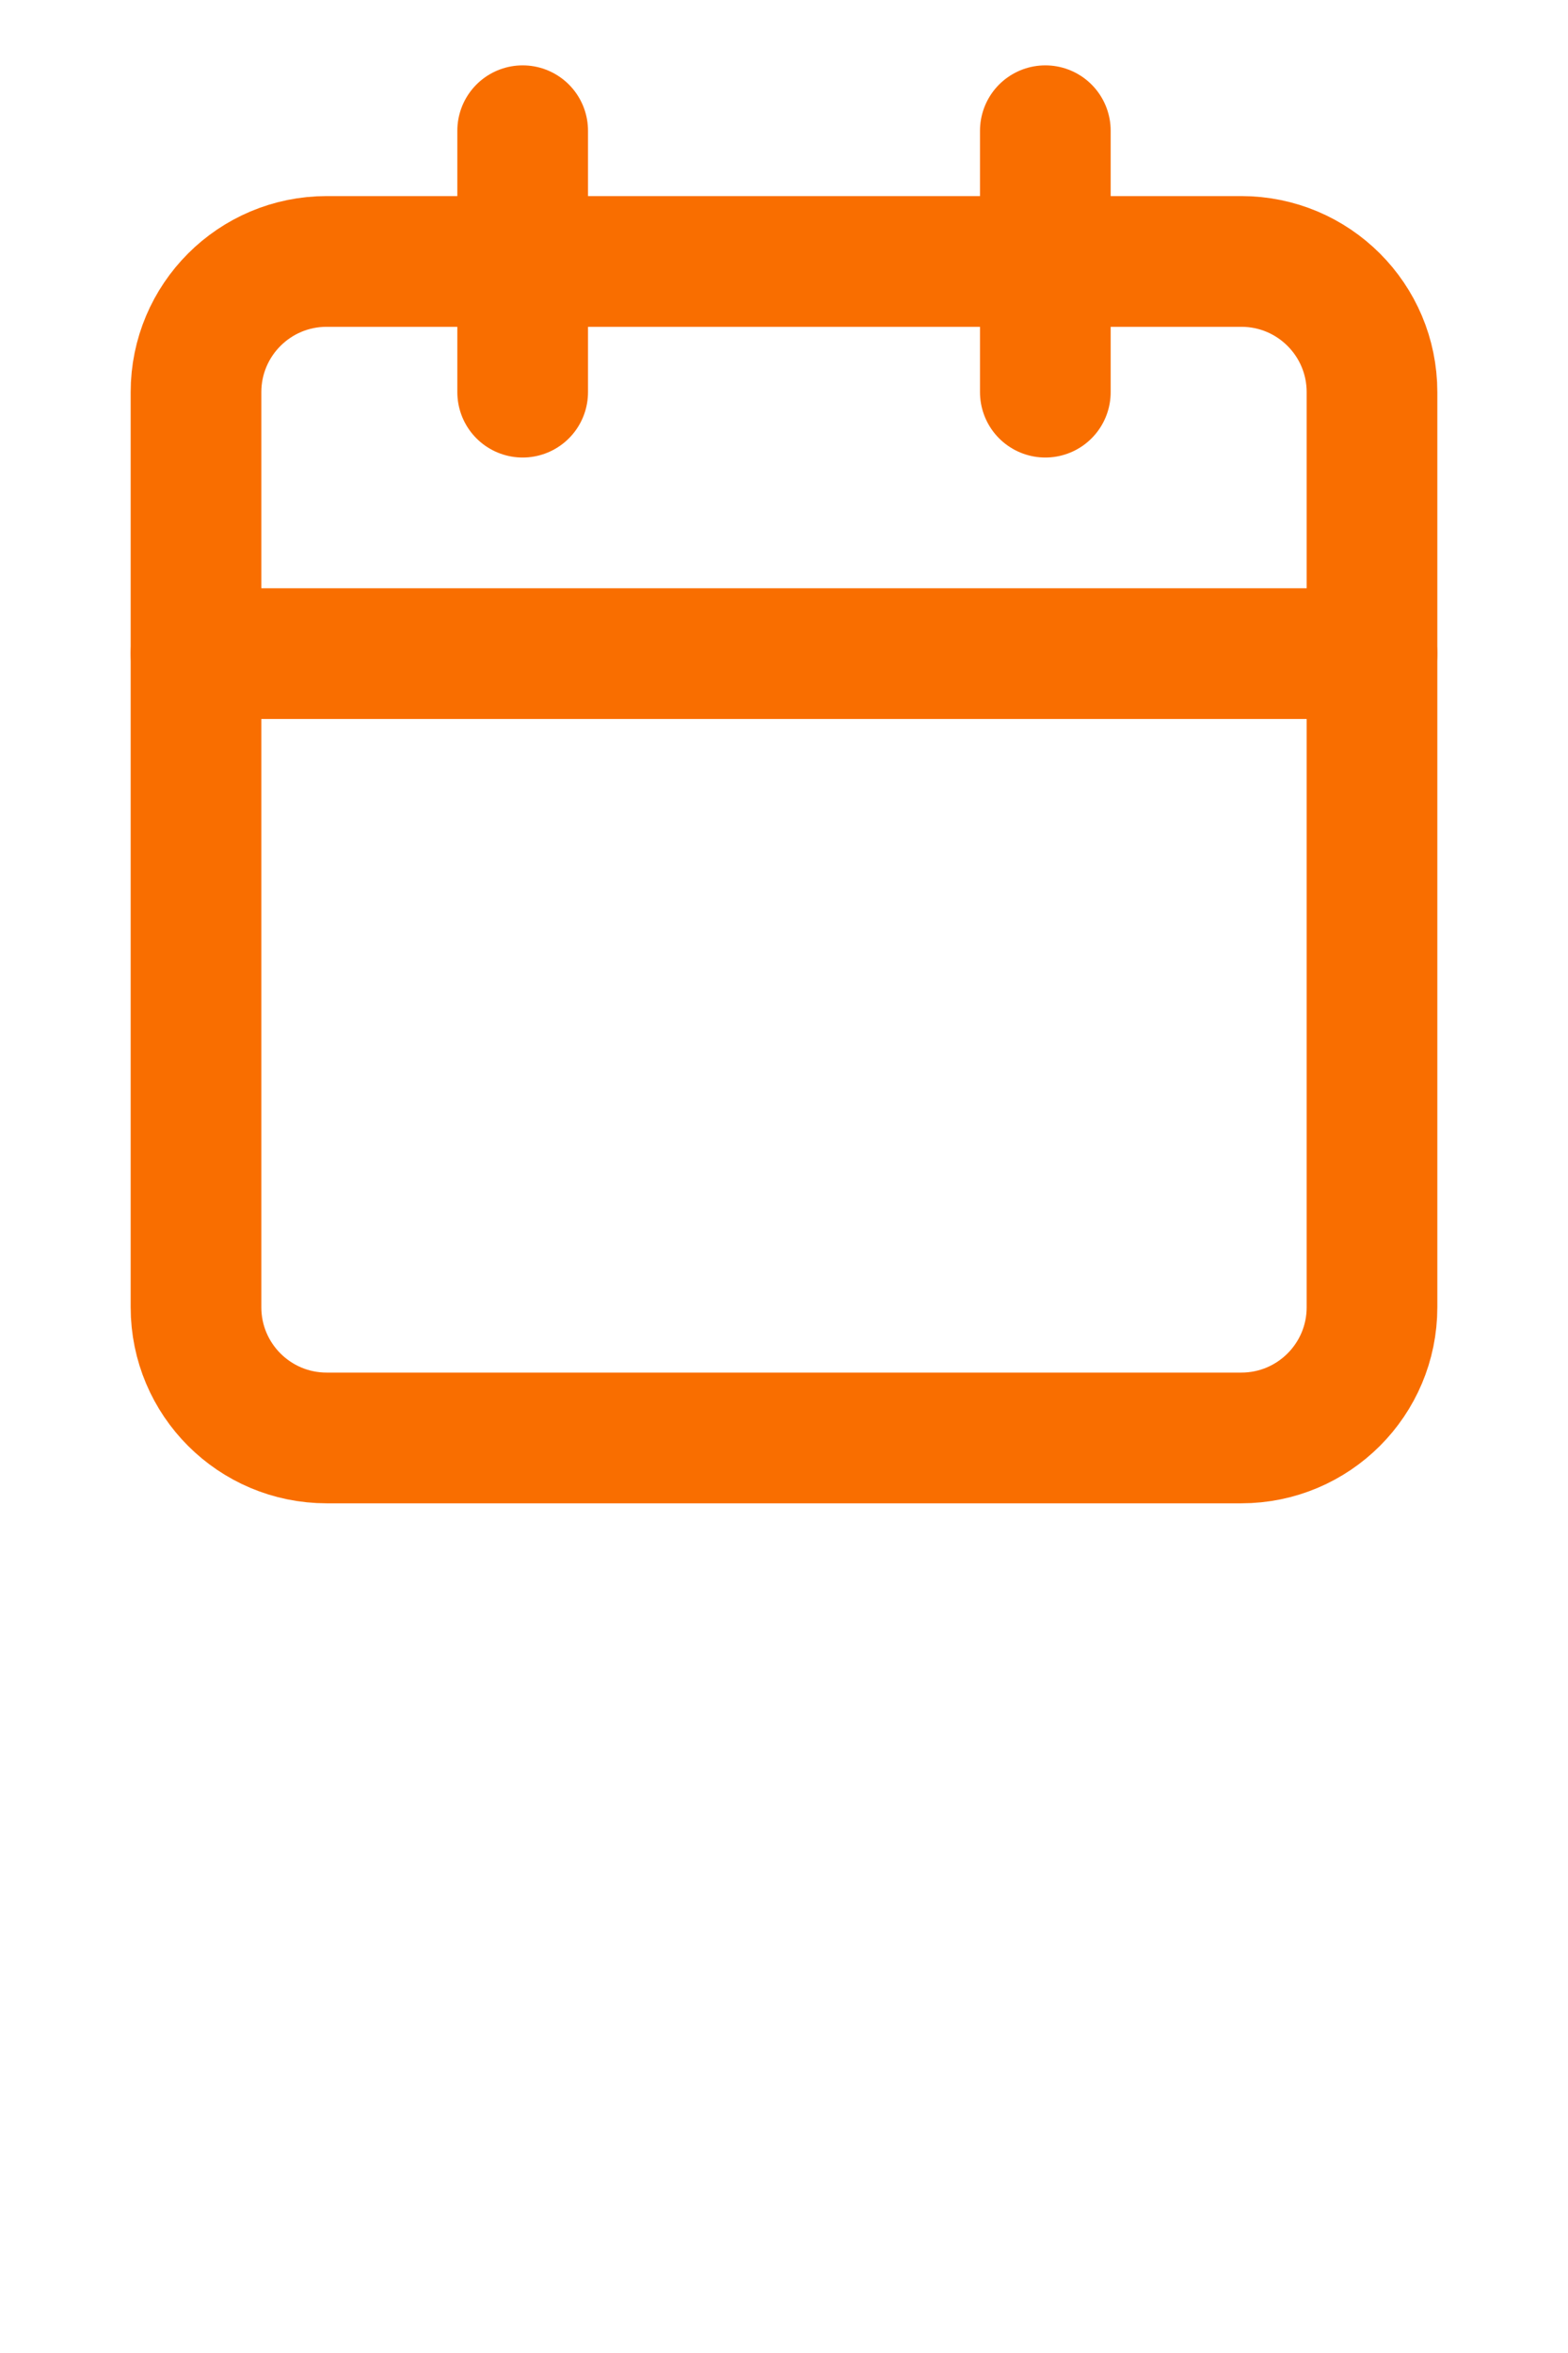 <?xml version="1.0" encoding="UTF-8"?> <svg xmlns="http://www.w3.org/2000/svg" width="24" height="36" viewBox="0 0 24 36" fill="none"><path d="M19 4H5C3.895 4 3 4.895 3 6V20C3 21.105 3.895 22 5 22H19C20.105 22 21 21.105 21 20V6C21 4.895 20.105 4 19 4Z" stroke="#F96E00" stroke-width="2" stroke-linecap="round" stroke-linejoin="round"></path><path d="M16 2V6" stroke="#F96E00" stroke-width="2" stroke-linecap="round" stroke-linejoin="round"></path><path d="M8 2V6" stroke="#F96E00" stroke-width="2" stroke-linecap="round" stroke-linejoin="round"></path><path d="M3 10H21" stroke="#F96E00" stroke-width="2" stroke-linecap="round" stroke-linejoin="round"></path></svg> 